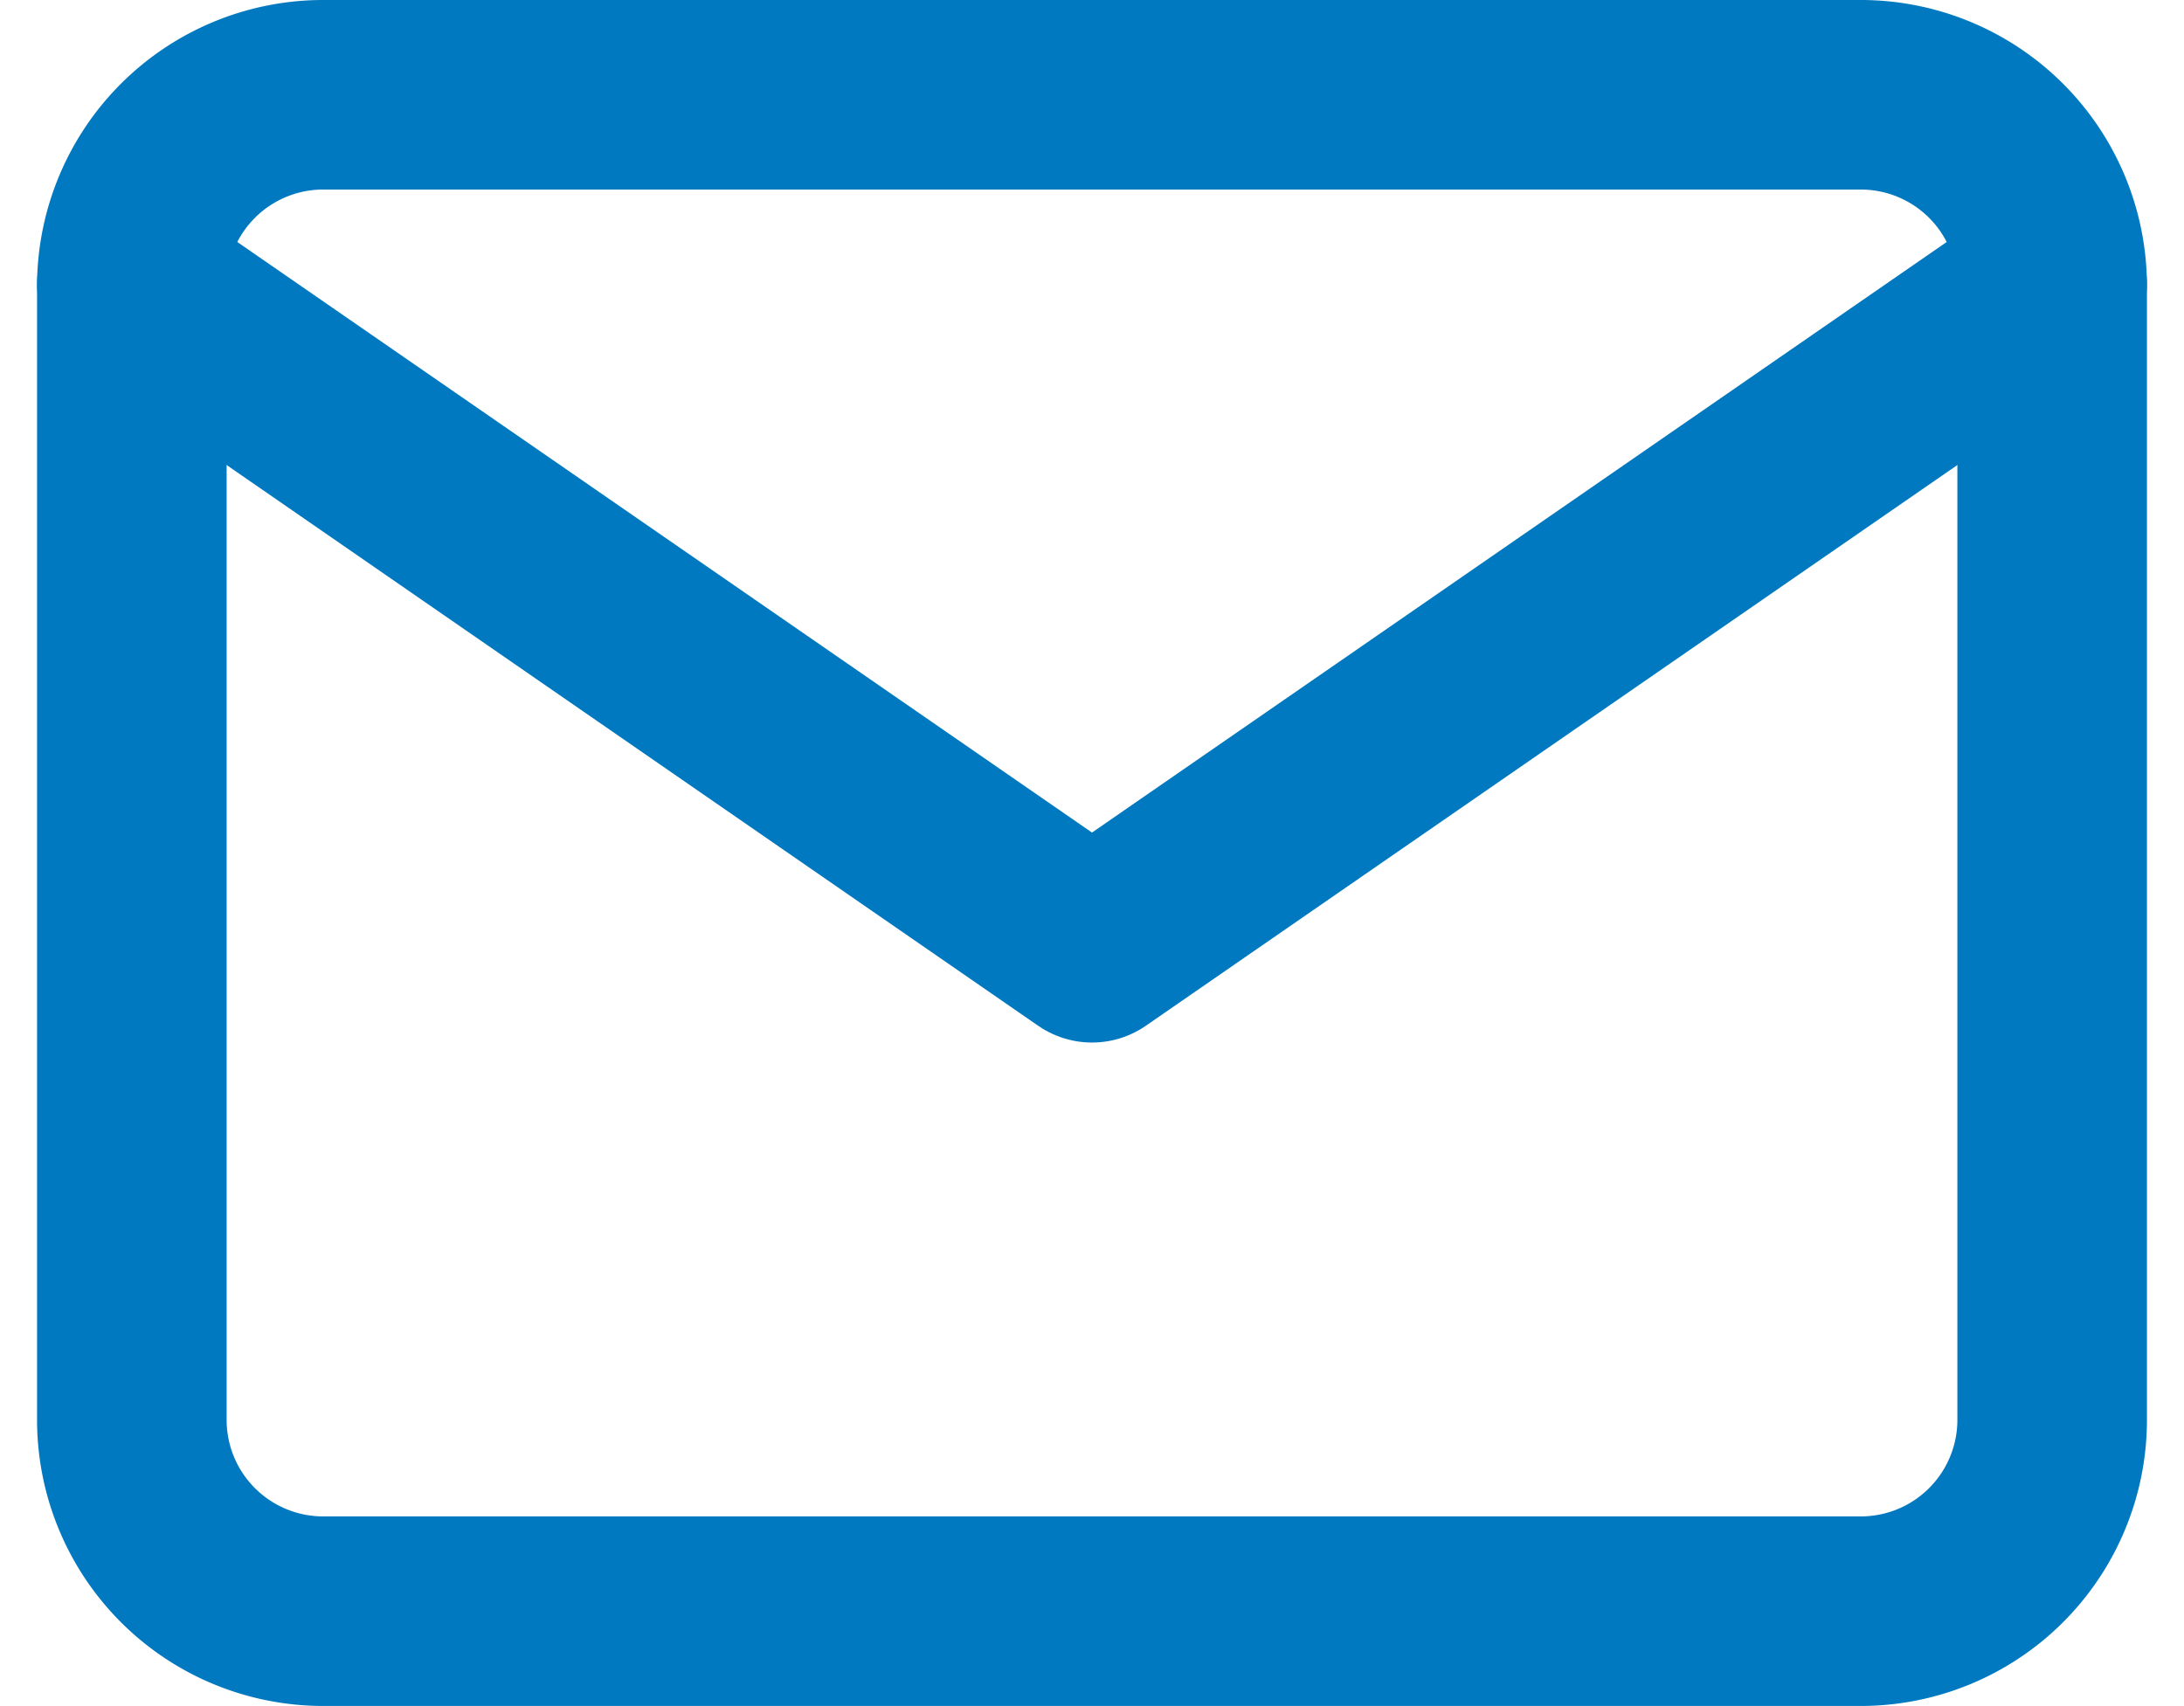 <svg xmlns="http://www.w3.org/2000/svg" width="23.042" height="18" viewBox="0 0 23.042 18">
  <g id="mail" transform="translate(1.391 1)">
    <path id="Pfad_77" data-name="Pfad 77" d="M4.026,4H20.234A2.019,2.019,0,0,1,22.26,6V18a2.019,2.019,0,0,1-2.026,2H4.026A2.019,2.019,0,0,1,2,18V6A2.019,2.019,0,0,1,4.026,4Z" transform="translate(-2 -4)" fill="none" stroke="#0079c0" stroke-linecap="round" stroke-linejoin="round" stroke-width="2"/>
    <path id="Pfad_78" data-name="Pfad 78" d="M22.26,6,12.13,13,2,6" transform="translate(-2 -4)" fill="none" stroke="#0079c0" stroke-linecap="round" stroke-linejoin="round" stroke-width="2"/>
  </g>
</svg>

